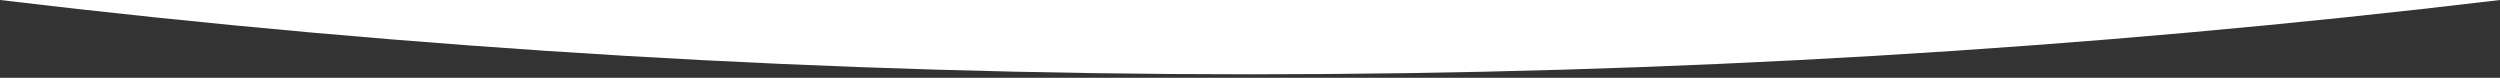 <?xml version="1.0" encoding="UTF-8"?> <!-- Generator: Adobe Illustrator 25.4.1, SVG Export Plug-In . SVG Version: 6.00 Build 0) --> <svg xmlns="http://www.w3.org/2000/svg" xmlns:xlink="http://www.w3.org/1999/xlink" id="Слой_1" x="0px" y="0px" viewBox="0 0 720 22.4" style="enable-background:new 0 0 720 22.4;" xml:space="preserve"><rect x="0" y="0" width="720" height="22.4" fill="#333333" stroke="none"/> <style type="text/css"> .st0{fill:#FFFFFF;} </style> <path class="st0" d="M720,0C600.5,14.3,480.3,21.4,360,21.4C239.7,21.4,119.5,14.3,0,0H720z"></path> </svg> 